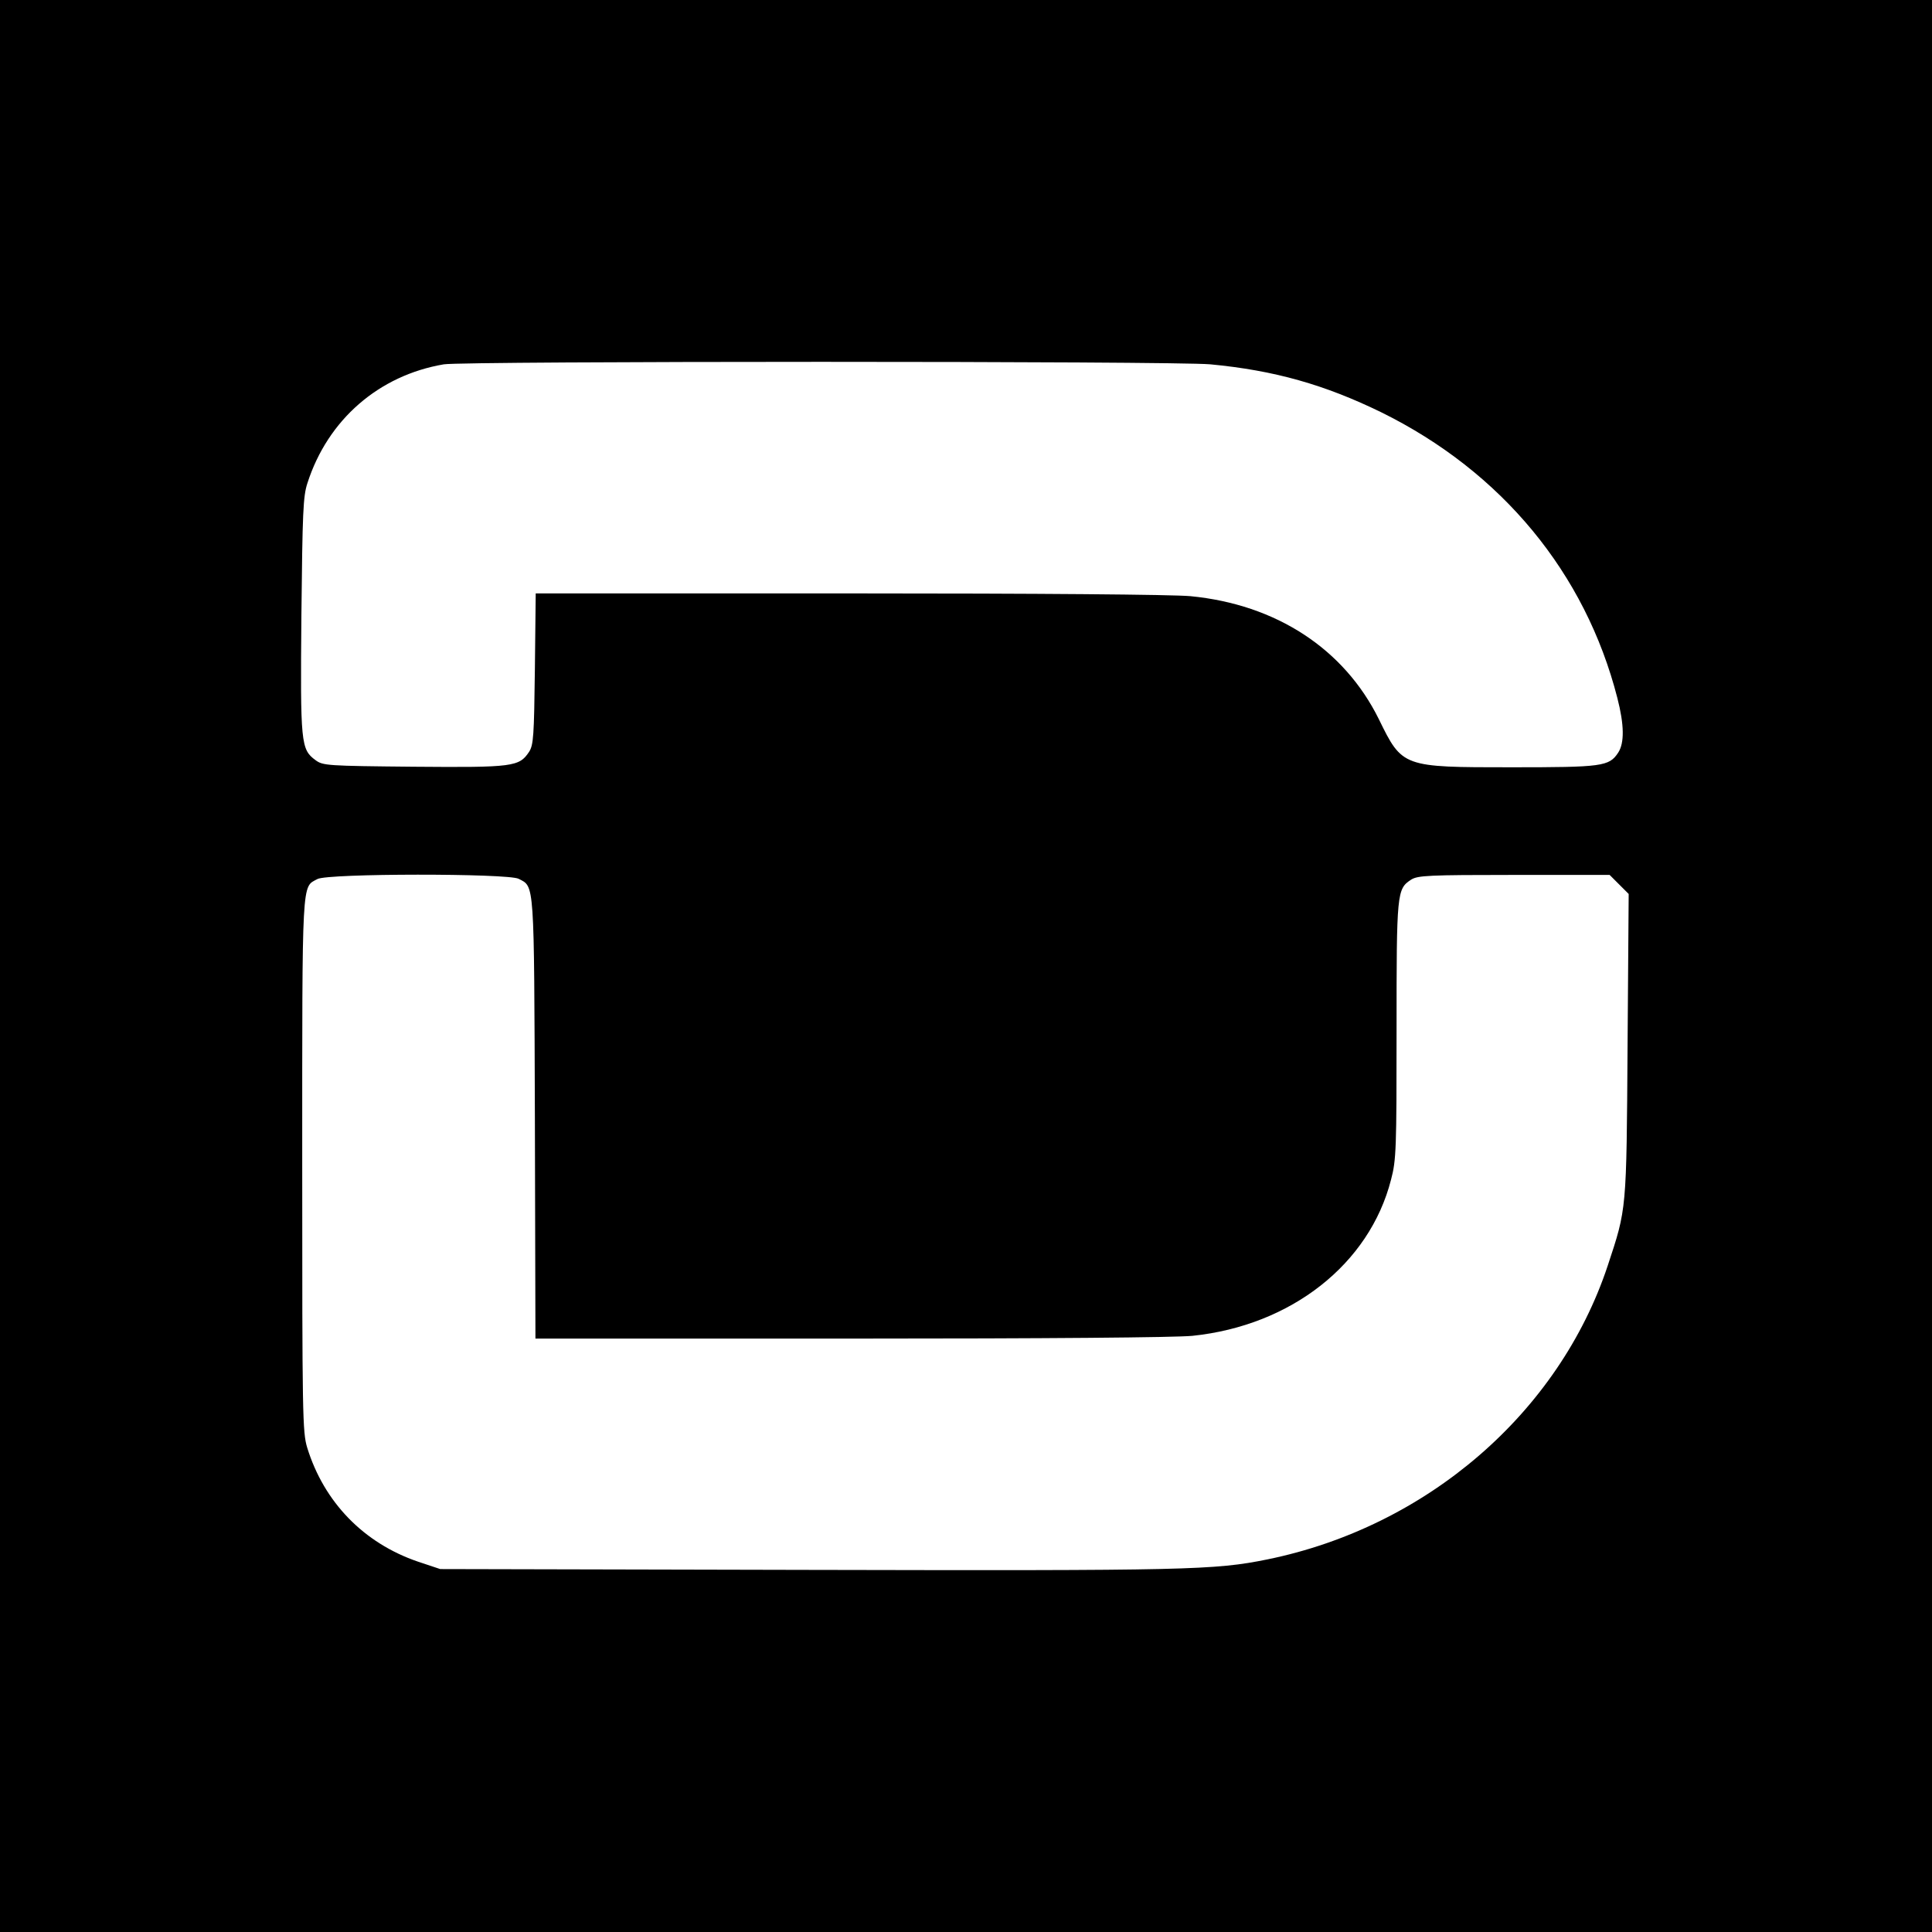<?xml version="1.0" standalone="no"?>
<!DOCTYPE svg PUBLIC "-//W3C//DTD SVG 20010904//EN"
 "http://www.w3.org/TR/2001/REC-SVG-20010904/DTD/svg10.dtd">
<svg version="1.0" xmlns="http://www.w3.org/2000/svg"
 width="700pt" height="700pt" viewBox="0 0 700 700"
 preserveAspectRatio="xMidYMid meet">
<g transform="translate(0,700) scale(0.1,-0.1)"
fill="#000000" stroke="none">
<path d="M0 3500 l0 -3500 3500 0 3500 0 0 3500 0 3500 -3500 0 -3500 0 0
-3500z m4385 2180 c233 -22 415 -74 620 -174 436 -215 739 -582 855 -1035 25
-97 26 -163 3 -198 -33 -50 -57 -53 -388 -53 -393 0 -394 0 -479 174 -126 255
-372 416 -683 446 -66 6 -547 10 -1240 10 l-1132 0 -3 -273 c-3 -244 -5 -276
-21 -301 -36 -54 -57 -57 -417 -54 -316 3 -330 4 -357 24 -53 39 -55 60 -51
524 4 374 6 432 22 480 74 230 259 390 494 430 73 12 2647 12 2777 0z m-2506
-1864 c58 -30 56 0 59 -868 l2 -798 1139 0 c722 0 1176 4 1241 10 358 37 642
260 720 566 19 71 20 112 20 541 0 501 1 512 53 546 24 15 63 17 373 17 l346
0 35 -35 34 -34 -4 -548 c-4 -604 -3 -590 -72 -799 -177 -533 -655 -946 -1233
-1064 -192 -39 -288 -41 -1667 -38 l-1330 3 -81 27 c-196 67 -340 215 -401
413 -17 56 -18 116 -18 1026 0 1050 -2 1003 55 1034 37 21 689 21 729 1z"/>
</g>
</svg>
